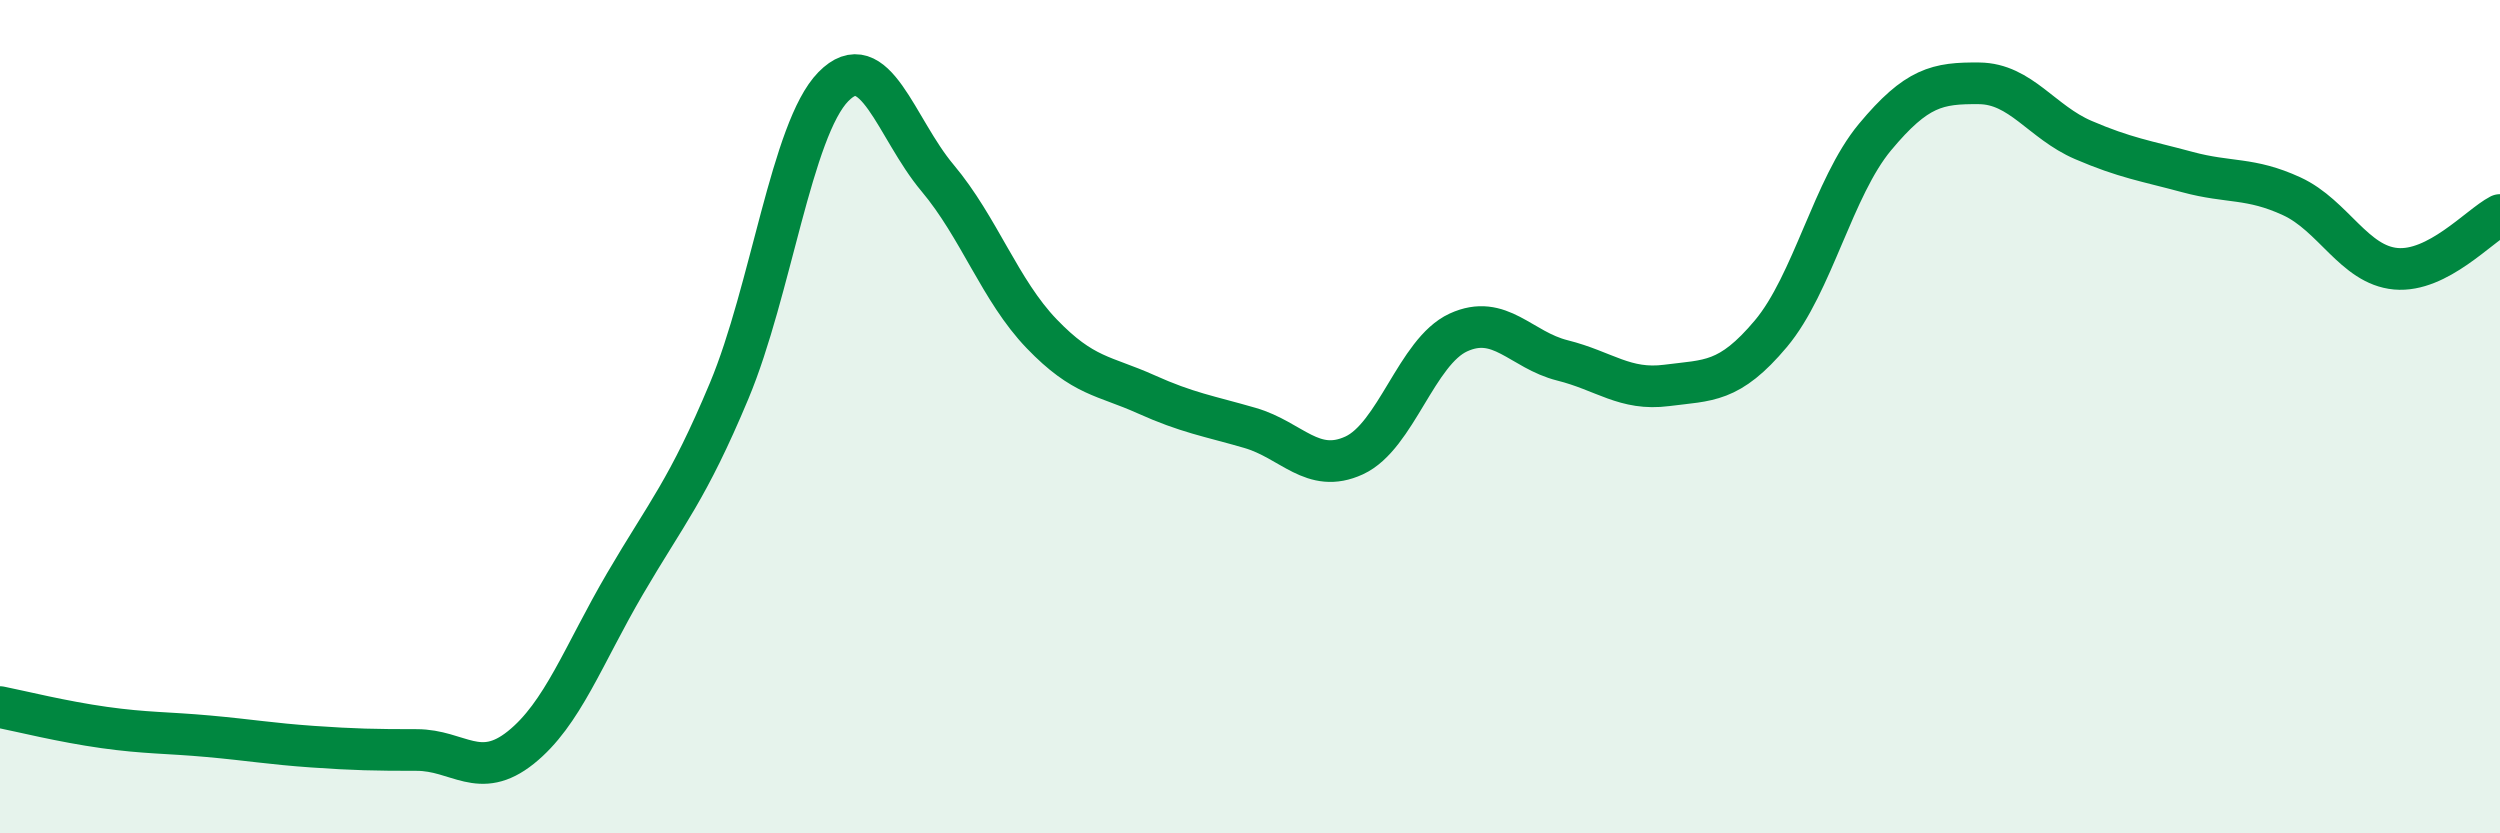 
    <svg width="60" height="20" viewBox="0 0 60 20" xmlns="http://www.w3.org/2000/svg">
      <path
        d="M 0,16.97 C 0.5,17.07 1.5,17.32 2.5,17.46 C 3.5,17.6 4,17.58 5,17.67 C 6,17.76 6.5,17.85 7.5,17.92 C 8.5,17.99 9,18 10,18 C 11,18 11.5,18.74 12.5,17.94 C 13.5,17.14 14,15.72 15,14.01 C 16,12.3 16.5,11.77 17.5,9.38 C 18.5,6.99 19,3.1 20,2.08 C 21,1.06 21.5,3.08 22.5,4.27 C 23.5,5.46 24,6.97 25,8.01 C 26,9.05 26.5,9.01 27.5,9.46 C 28.5,9.91 29,9.98 30,10.27 C 31,10.56 31.5,11.39 32.5,10.93 C 33.5,10.47 34,8.44 35,7.98 C 36,7.52 36.5,8.4 37.5,8.65 C 38.5,8.9 39,9.38 40,9.25 C 41,9.12 41.5,9.2 42.5,8.01 C 43.5,6.82 44,4.49 45,3.29 C 46,2.09 46.5,1.99 47.5,2 C 48.5,2.01 49,2.93 50,3.36 C 51,3.79 51.5,3.86 52.5,4.13 C 53.5,4.4 54,4.25 55,4.71 C 56,5.17 56.5,6.36 57.5,6.45 C 58.5,6.54 59.5,5.42 60,5.16L60 20L0 20Z"
        fill="#008740"
        opacity="0.1"
        stroke-linecap="round"
        stroke-linejoin="round"
      />
      <path
        d="M 0,16.97 C 0.5,17.07 1.5,17.32 2.5,17.46 C 3.5,17.6 4,17.58 5,17.67 C 6,17.76 6.5,17.85 7.5,17.92 C 8.5,17.99 9,18 10,18 C 11,18 11.5,18.74 12.5,17.94 C 13.5,17.14 14,15.72 15,14.01 C 16,12.3 16.5,11.77 17.5,9.38 C 18.5,6.99 19,3.1 20,2.08 C 21,1.06 21.5,3.08 22.5,4.27 C 23.5,5.46 24,6.97 25,8.01 C 26,9.05 26.5,9.01 27.5,9.46 C 28.5,9.91 29,9.98 30,10.27 C 31,10.56 31.5,11.39 32.5,10.93 C 33.5,10.47 34,8.44 35,7.98 C 36,7.52 36.5,8.4 37.5,8.65 C 38.5,8.9 39,9.38 40,9.25 C 41,9.12 41.5,9.2 42.5,8.01 C 43.5,6.82 44,4.49 45,3.29 C 46,2.09 46.5,1.99 47.5,2 C 48.5,2.01 49,2.93 50,3.36 C 51,3.79 51.5,3.86 52.5,4.13 C 53.5,4.4 54,4.25 55,4.71 C 56,5.17 56.5,6.36 57.5,6.45 C 58.5,6.54 59.5,5.42 60,5.16"
        stroke="#008740"
        stroke-width="1"
        fill="none"
        stroke-linecap="round"
        stroke-linejoin="round"
      />
    </svg>
  
